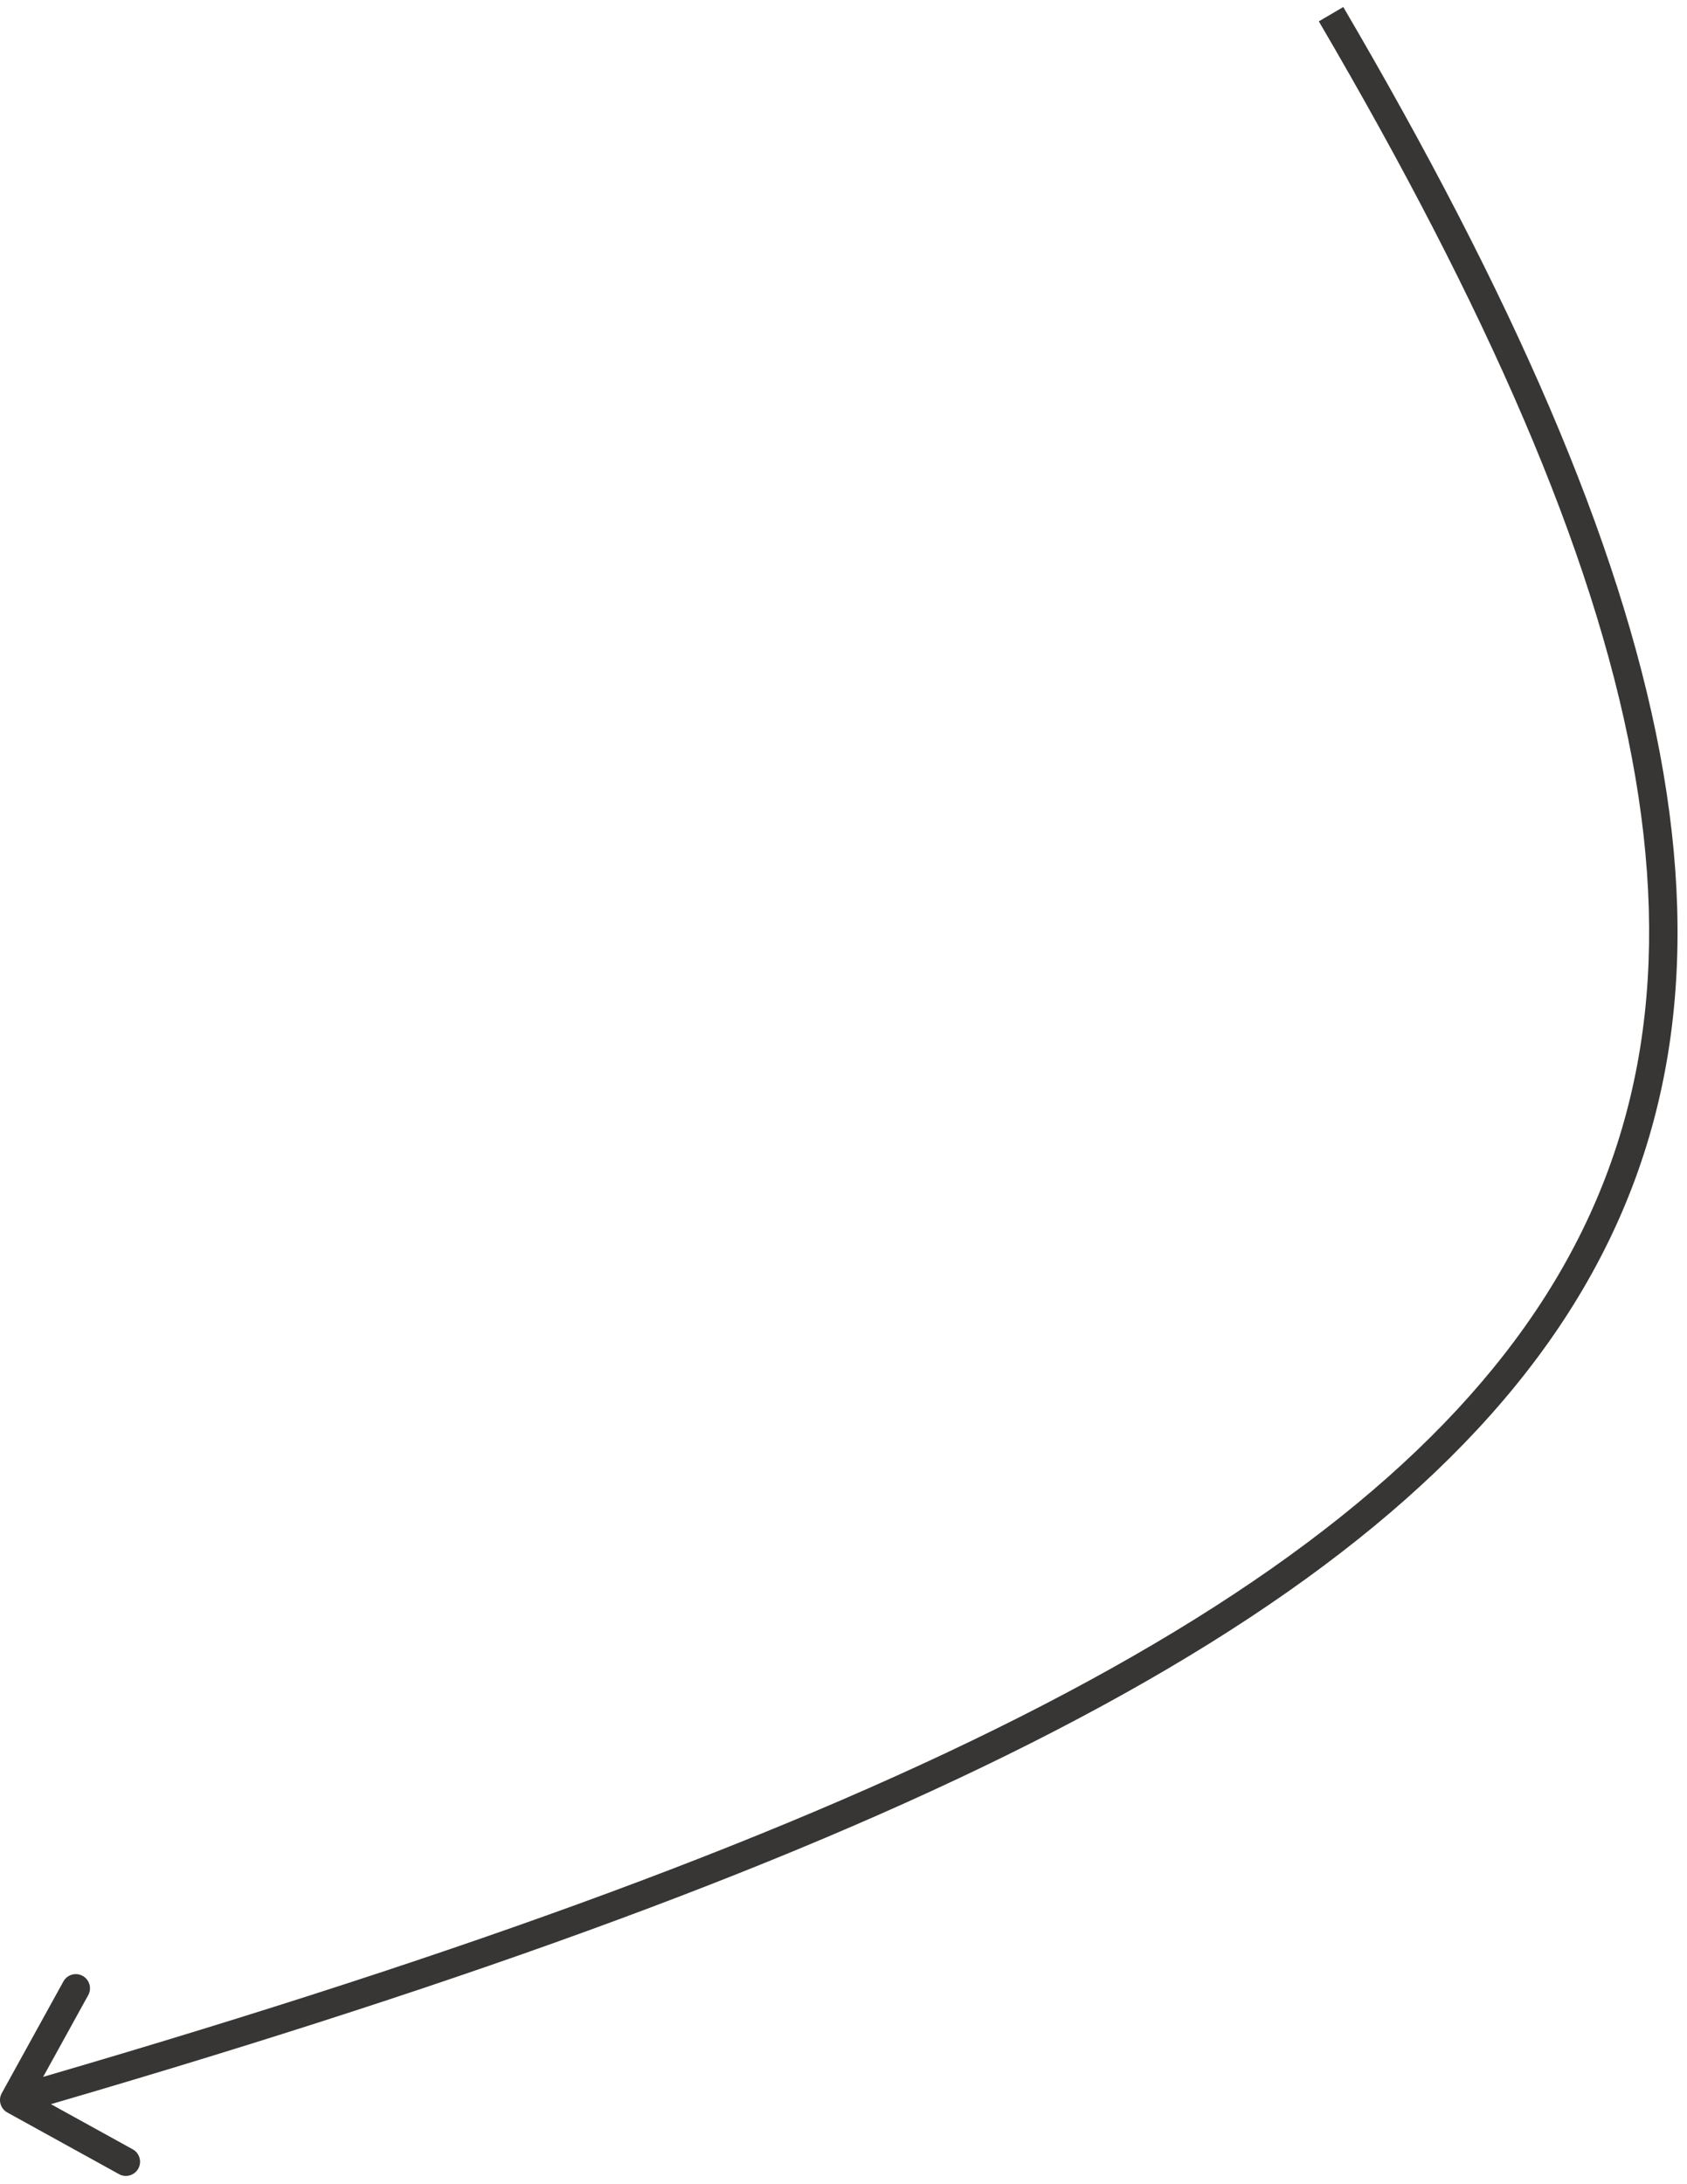 <?xml version="1.0" encoding="UTF-8"?> <svg xmlns="http://www.w3.org/2000/svg" width="119" height="154" viewBox="0 0 119 154" fill="none"> <path d="M0.124 147.585C-0.143 148.069 0.033 148.677 0.516 148.944L8.396 153.292C8.88 153.559 9.488 153.383 9.755 152.899C10.022 152.416 9.846 151.808 9.363 151.541L2.358 147.676L6.223 140.671C6.49 140.188 6.314 139.579 5.831 139.313C5.347 139.046 4.739 139.221 4.472 139.705L0.124 147.585ZM93.029 1.506C116.726 41.931 122.915 69.609 108.98 91.435C101.977 102.403 89.819 112.031 71.907 121.074C54.002 130.113 30.435 138.525 0.722 147.107L1.277 149.029C31.035 140.434 54.74 131.982 72.809 122.859C90.871 113.74 103.388 103.909 110.666 92.511C125.29 69.606 118.455 40.926 94.754 0.494L93.029 1.506Z" fill="#373635"></path> </svg> 